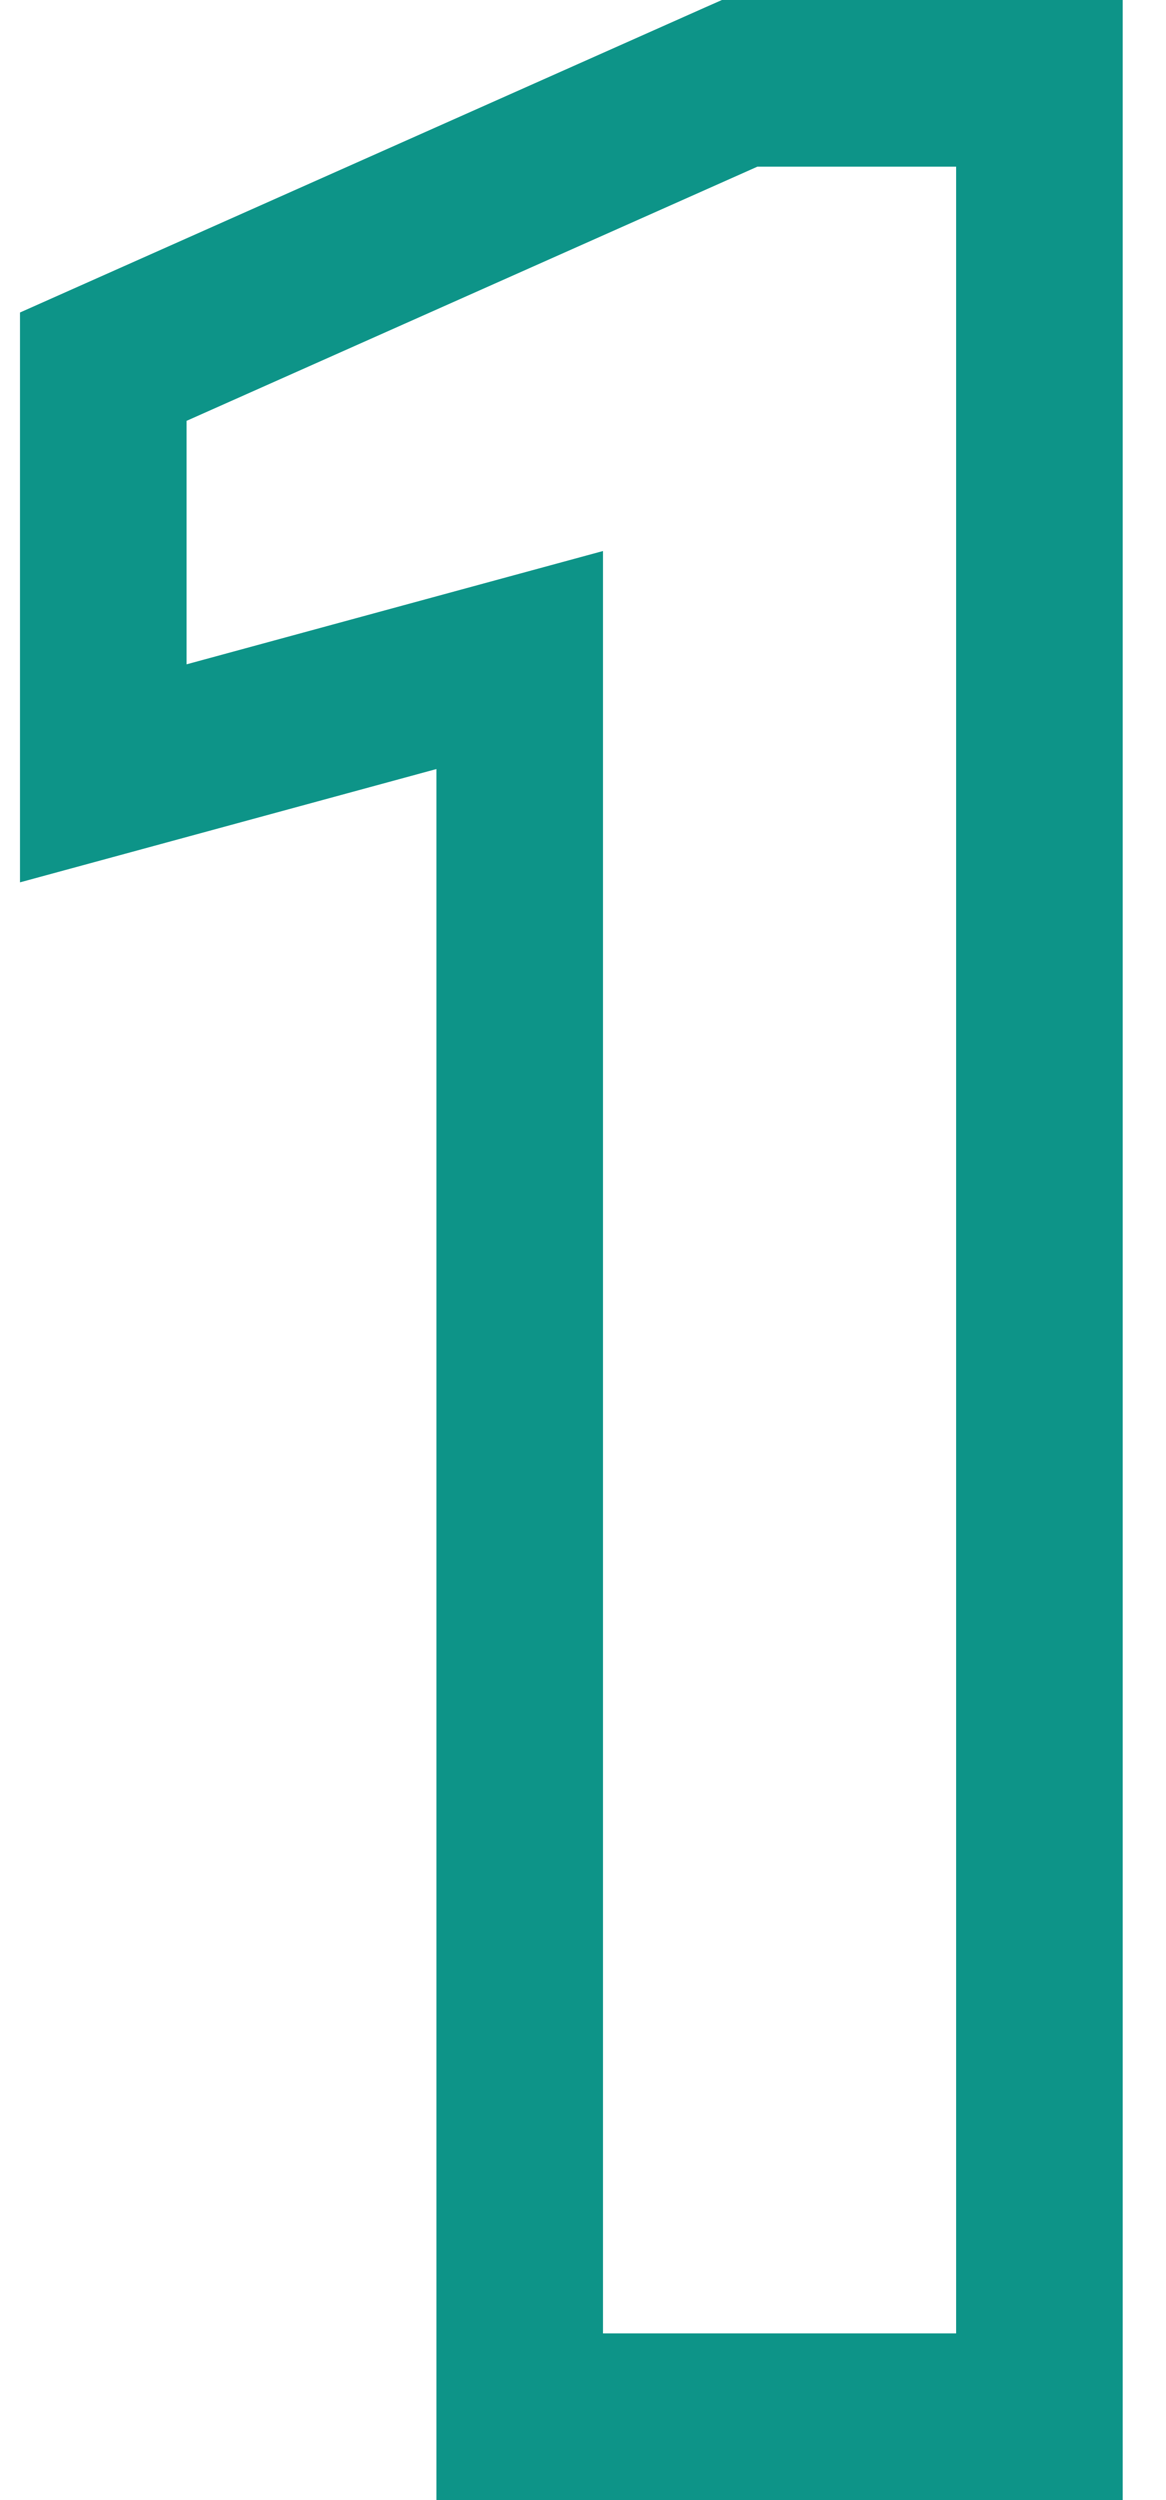 <svg width="14" height="30" viewBox="0 0 14 30" fill="none" xmlns="http://www.w3.org/2000/svg">
<path d="M6.24 29H5.24V30H6.24V29ZM6.24 7.92H7.24V6.612L5.978 6.955L6.24 7.92ZM1.24 9.28H0.24V10.588L1.502 10.245L1.24 9.28ZM1.24 4.4L0.833 3.486L0.24 3.75V4.4H1.24ZM8.88 1V-1.90735e-06H8.668L8.473 0.086L8.88 1ZM12.48 1H13.48V-1.90735e-06H12.48V1ZM12.48 29V30H13.48V29H12.48ZM7.24 29V7.92H5.24V29H7.24ZM5.978 6.955L0.978 8.315L1.502 10.245L6.502 8.885L5.978 6.955ZM2.24 9.28V4.4H0.24V9.28H2.24ZM1.647 5.314L9.287 1.914L8.473 0.086L0.833 3.486L1.647 5.314ZM8.88 2H12.48V-1.90735e-06H8.88V2ZM11.48 1V29H13.48V1H11.48ZM12.48 28H6.24V30H12.48V28Z" fill="#0D9488"/>
</svg>
